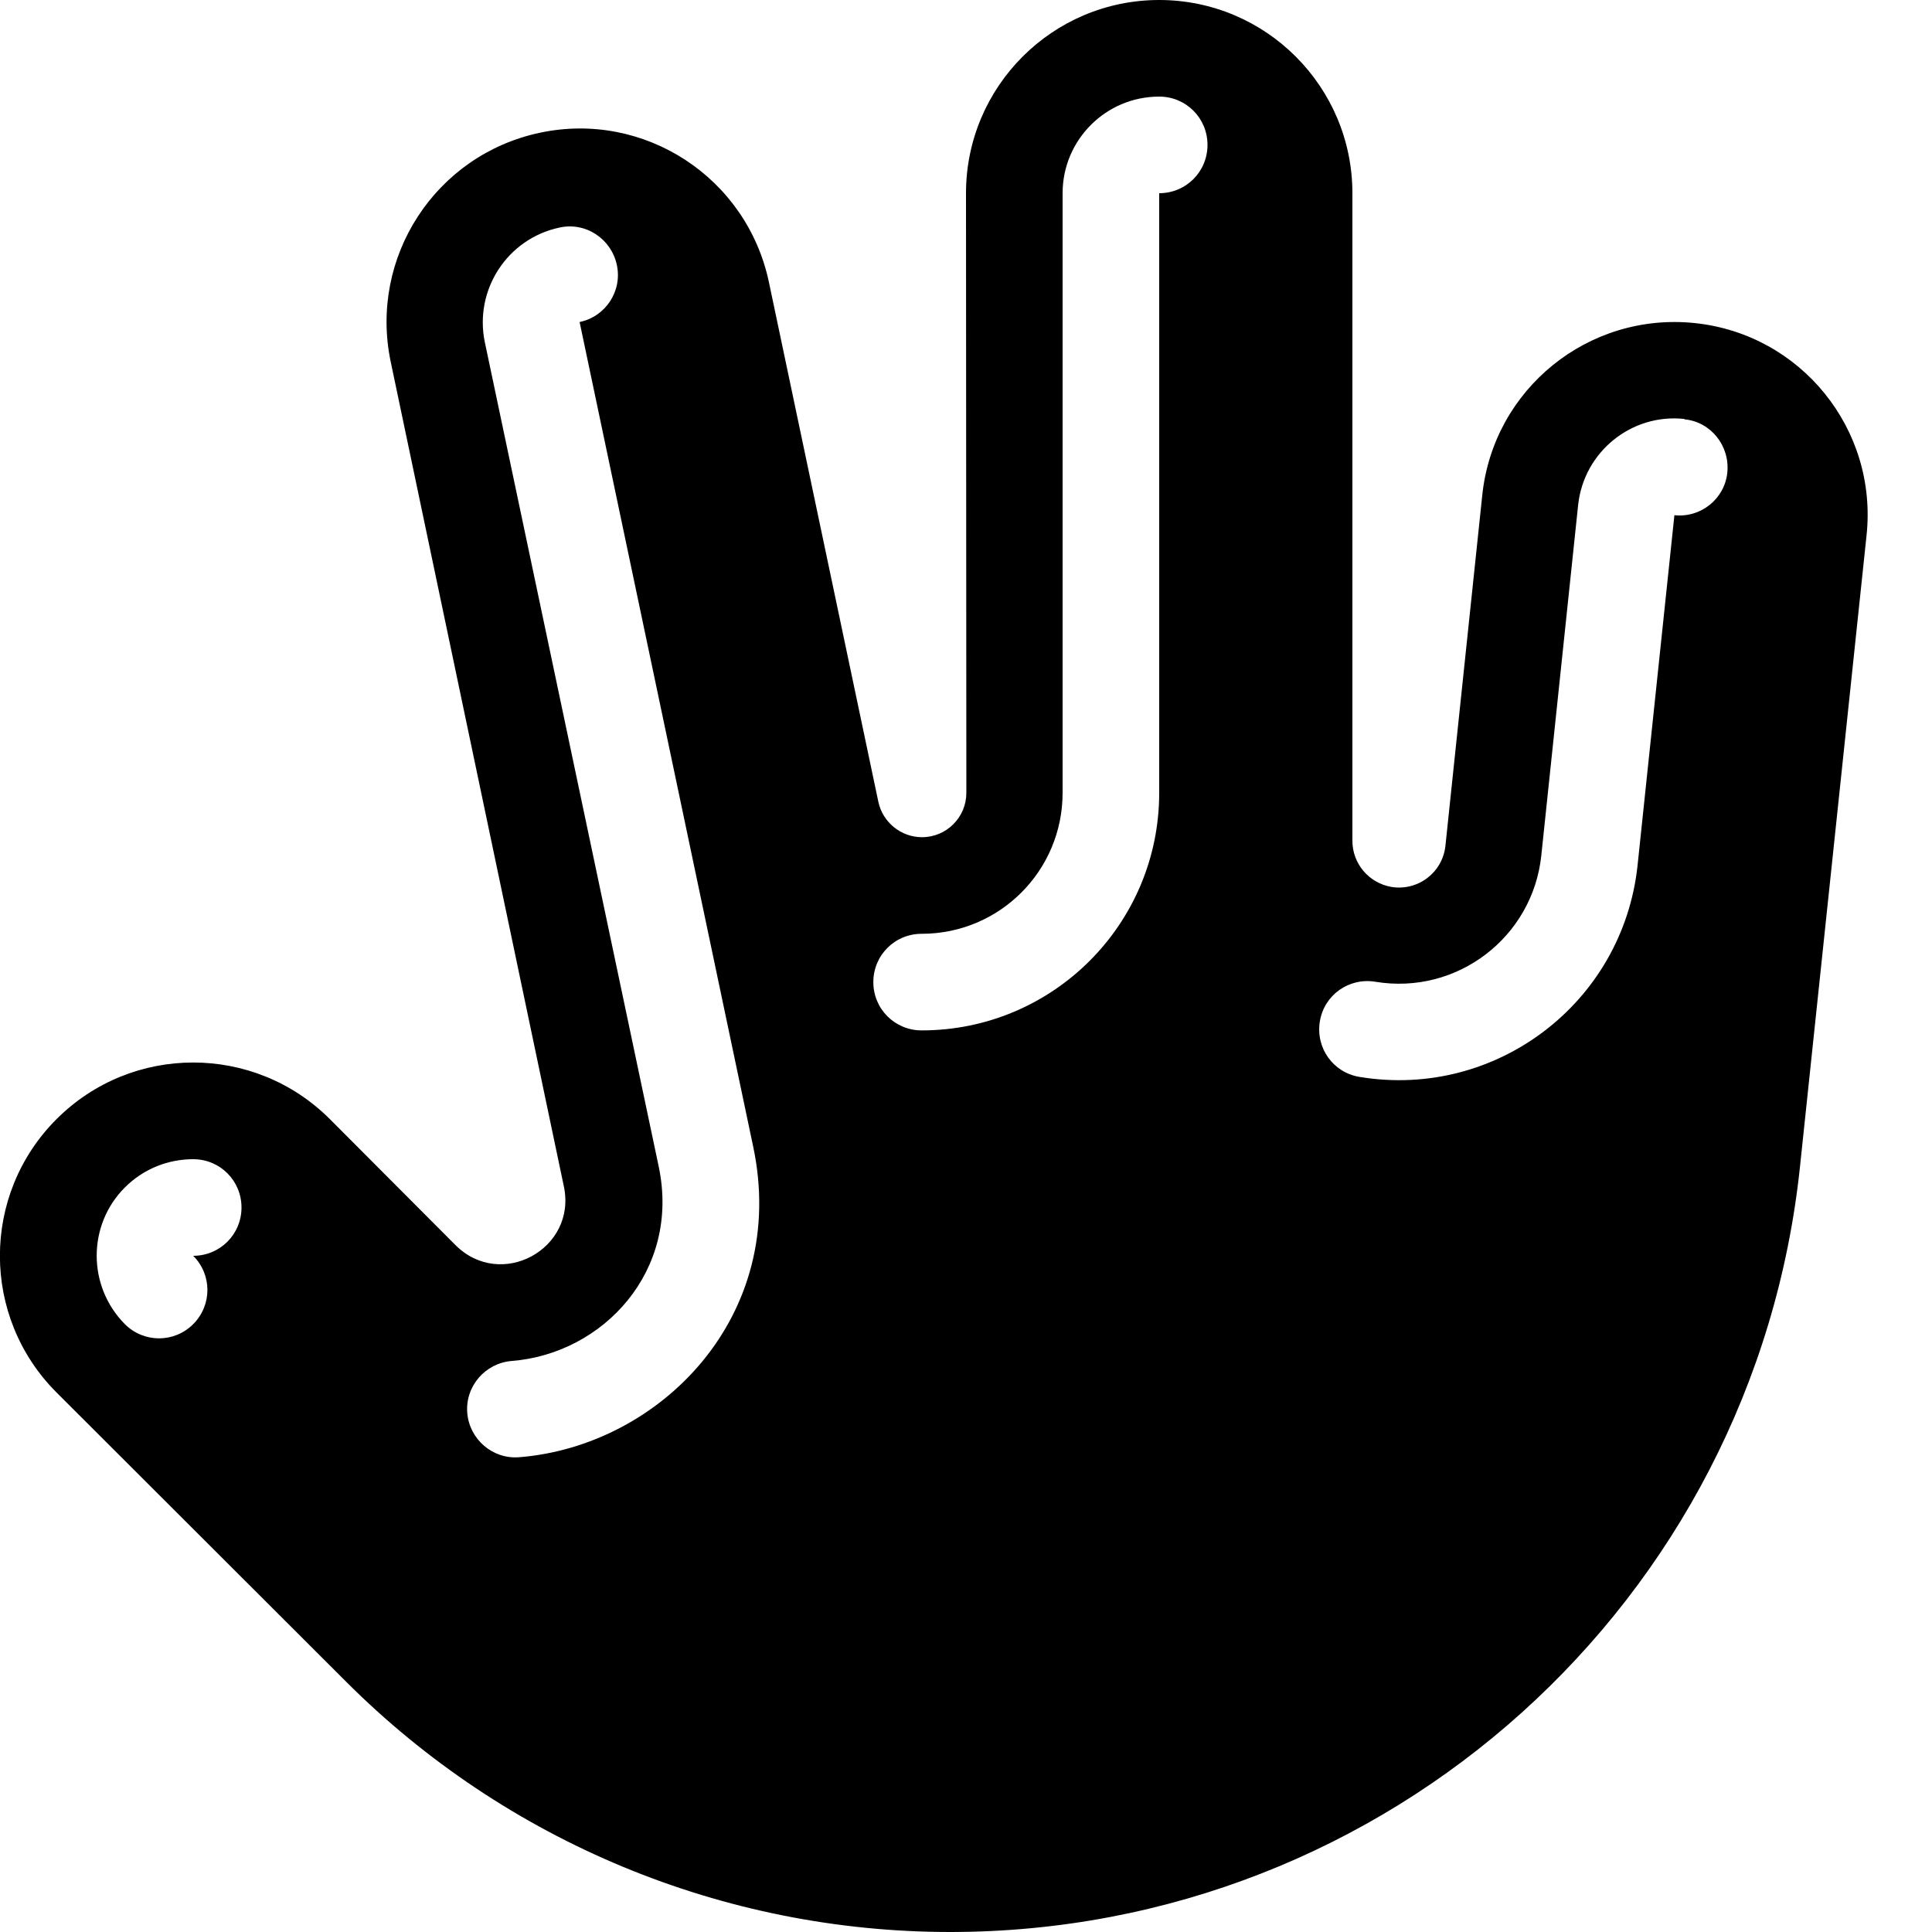 <svg xmlns="http://www.w3.org/2000/svg" viewBox="0 0 540 540"><!--! Font Awesome Pro 7.1.0 by @fontawesome - https://fontawesome.com License - https://fontawesome.com/license (Commercial License) Copyright 2025 Fonticons, Inc. --><path fill="currentColor" d="M324 0c29.8 0 54 24.2 54 54l0 181c0 6.4 4.6 11.8 10.9 12.9 7.4 1.2 14.3-4 15.1-11.5l10.3-98c3.1-29.7 29.7-51.2 59.4-48.1s51.2 29.7 48 59.4L503.1 326.1C490.3 447.7 387.8 540 265.6 540 202.2 540 141.5 514.8 96.7 470L15.8 389.2c-21.1-21.1-21.1-55.3 0-76.4s55.3-21.1 76.4 0L127.3 348c12.7 12.7 34 1.1 30.3-16.4L109.2 101.1c-6.1-29.2 12.5-57.8 41.7-64s57.8 12.5 64 41.7l30.6 145.3c1.2 5.7 6.3 9.9 12.2 9.9 6.9 0 12.4-5.6 12.4-12.4L270 54c0-29.8 24.2-54 54-54zm0 27c-14.9 0-27 12.1-27 27l0 167.6c0 21.8-17.6 39.4-39.4 39.4-7.5 0-13.5 6-13.5 13.5s6 13.5 13.5 13.5c36.7 0 66.4-29.7 66.4-66.4L324 54c7.5 0 13.5-6 13.5-13.5S331.5 27 324 27zM162 90c7.3-1.5 12-8.7 10.4-16s-8.7-12-16-10.4c-14.6 3.1-23.9 17.4-20.9 32L184.1 326c6.2 29.3-15.6 52.4-41.1 54.4-7.4 .6-13 7.1-12.4 14.5s7.1 13 14.5 12.4c39.2-3.1 75.5-39.3 65.4-86.9L162 90zm308.8 27.1c-14.8-1.6-28.1 9.2-29.7 24l-10.3 98c-2.4 22.9-23.6 39.1-46.4 35.3-7.4-1.2-14.3 3.7-15.5 11.1s3.7 14.3 11.1 15.5c38.1 6.3 73.6-20.7 77.7-59.1L468 144c7.4 .8 14.1-4.6 14.8-12s-4.6-14.1-12-14.8zM54 324c-6.9 0-13.8 2.6-19.1 7.9-10.5 10.5-10.5 27.6 0 38.2 5.3 5.3 13.8 5.3 19.1 0s5.3-13.8 0-19.1c7.5 0 13.5-6 13.5-13.5S61.5 324 54 324z"/></svg>